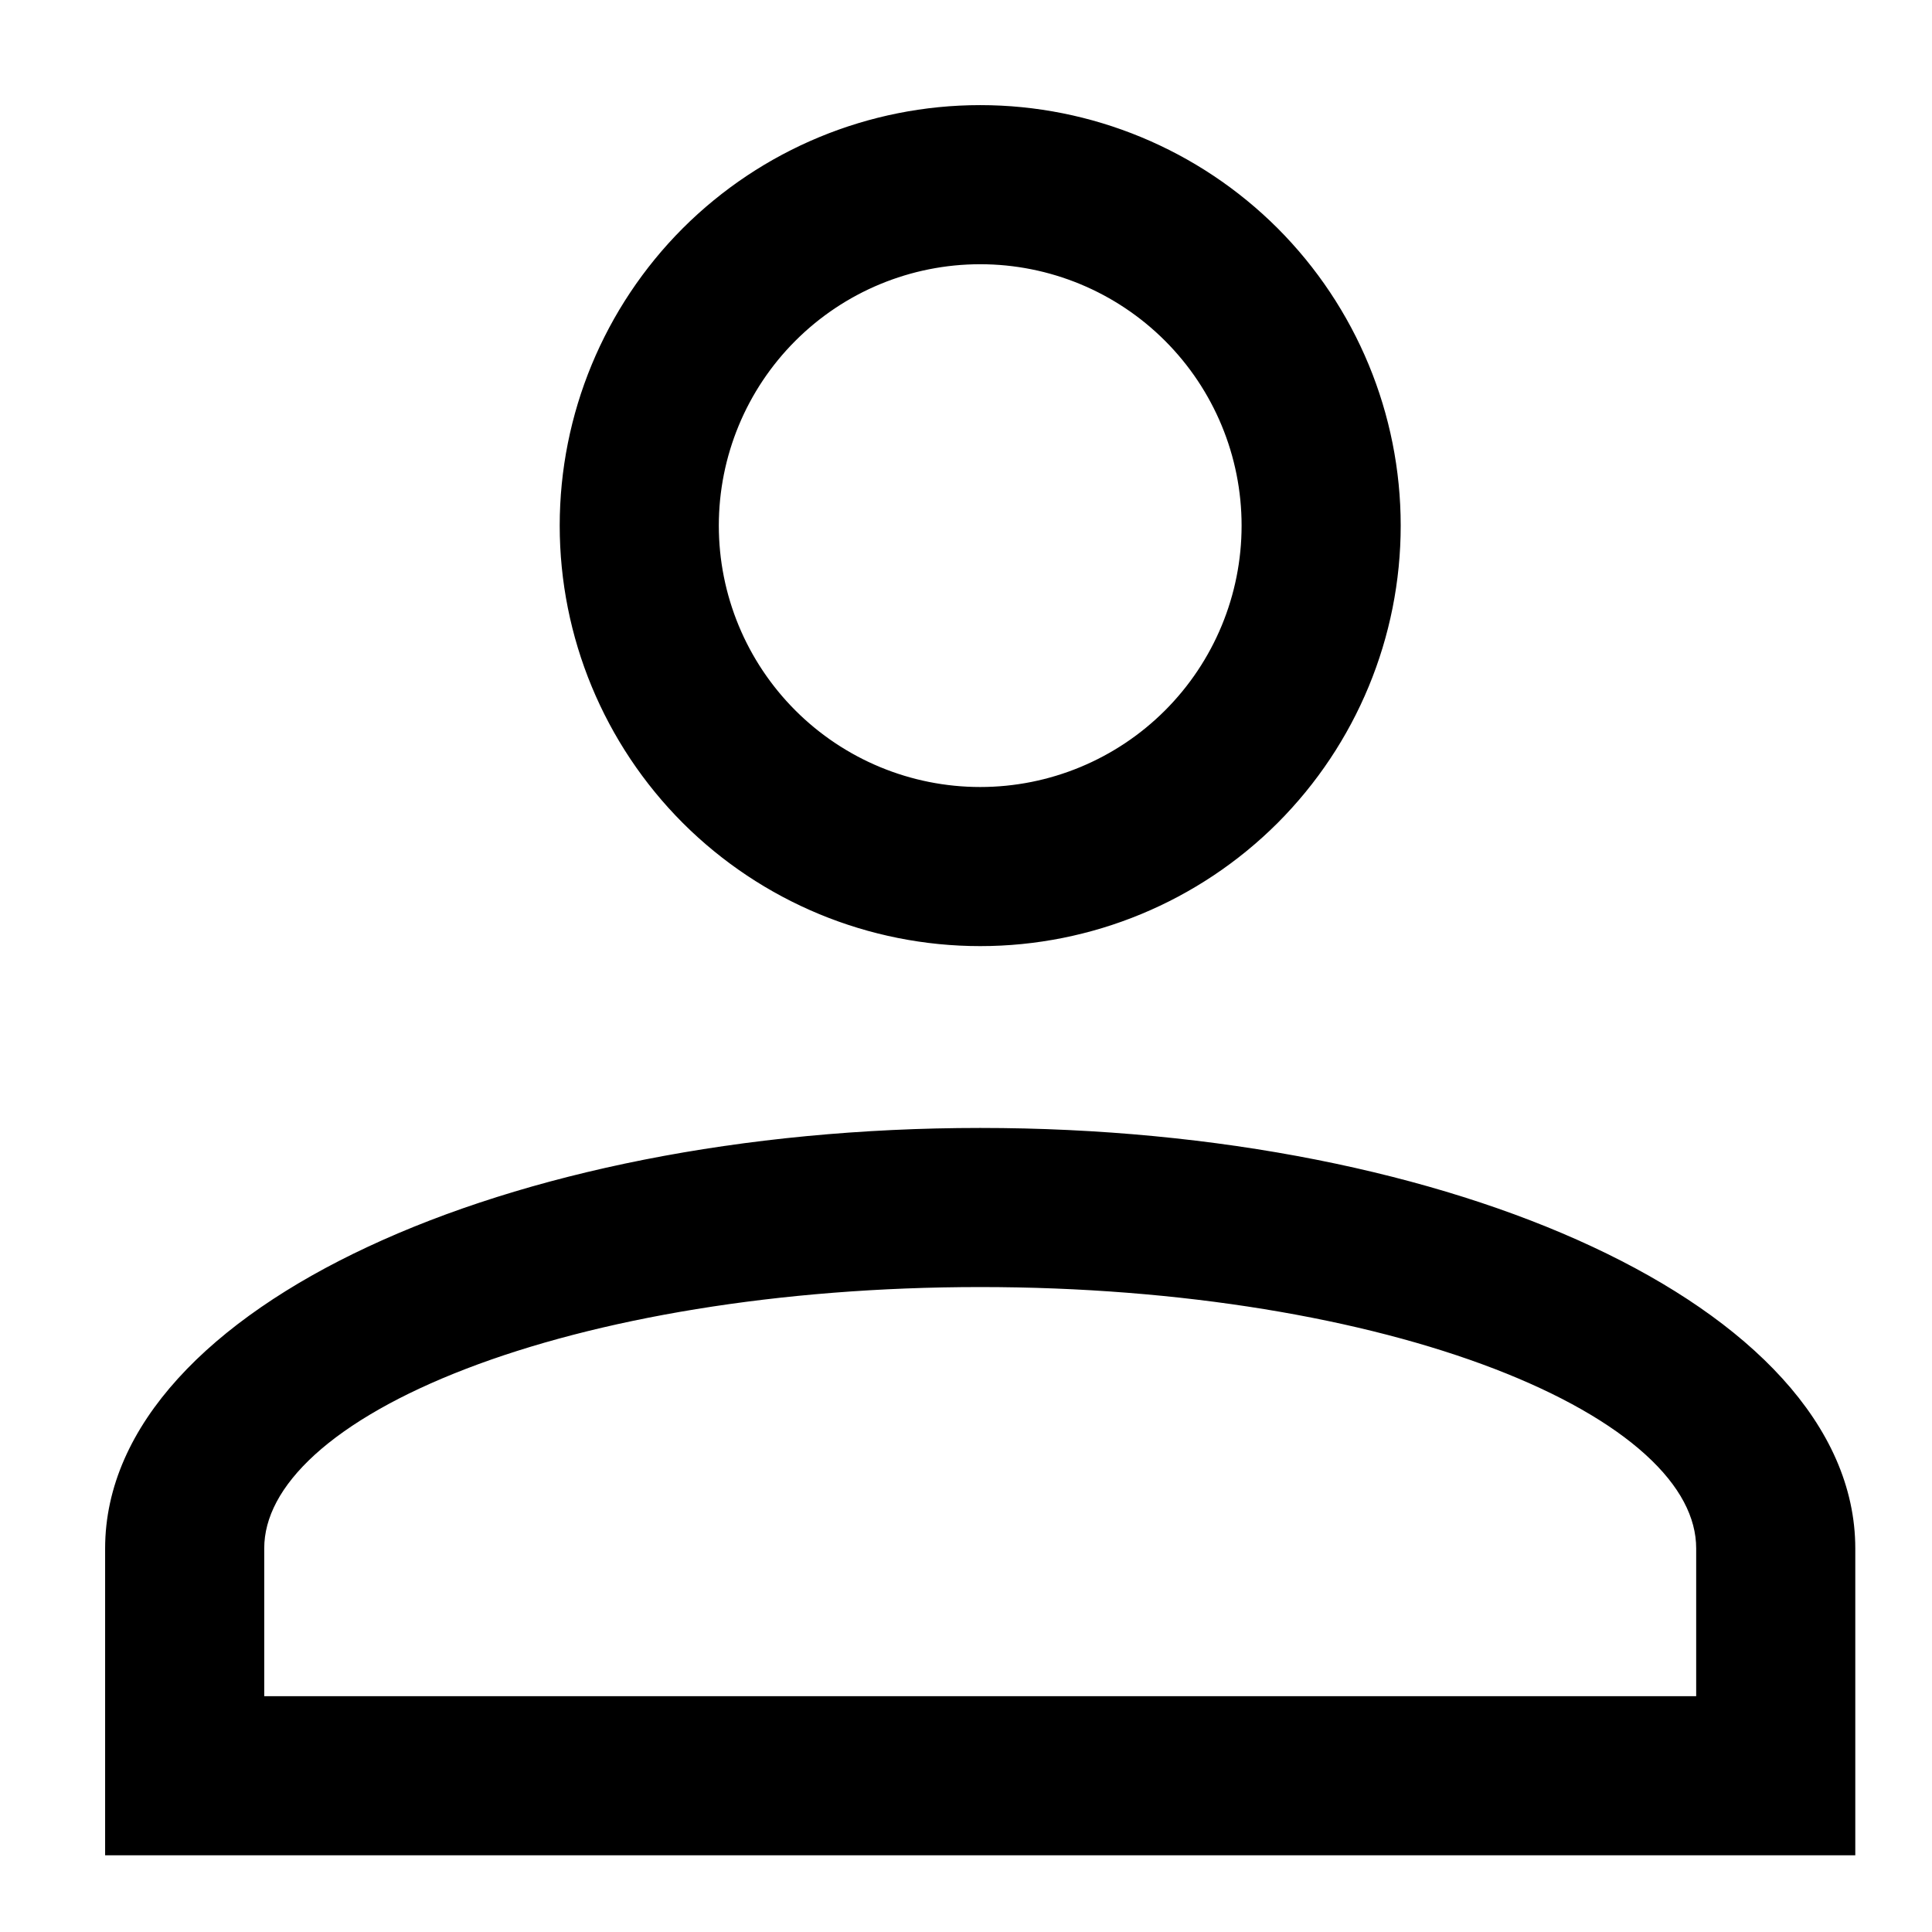 <svg width="17" height="17" viewBox="0 0 17 17" fill="none" xmlns="http://www.w3.org/2000/svg">
<path d="M16.125 16.225H16.225V16.125V13.625C16.225 12.598 15.335 11.698 13.97 11.061C12.596 10.419 10.706 10.025 8.625 10.025C6.544 10.025 4.654 10.419 3.28 11.061C1.915 11.698 1.025 12.598 1.025 13.625V16.125V16.225H1.125H16.125ZM8.625 11.225C10.411 11.225 12.023 11.504 13.185 11.951C13.767 12.175 14.23 12.438 14.547 12.726C14.864 13.014 15.025 13.318 15.025 13.625V15.025H2.225V13.625C2.225 13.318 2.387 13.014 2.703 12.726C3.02 12.438 3.483 12.175 4.065 11.951C5.227 11.504 6.839 11.225 8.625 11.225ZM11.171 2.079C10.495 1.404 9.58 1.025 8.625 1.025C7.67 1.025 6.755 1.404 6.079 2.079C5.404 2.755 5.025 3.67 5.025 4.625C5.025 5.58 5.404 6.495 6.079 7.171C6.755 7.846 7.67 8.225 8.625 8.225C9.58 8.225 10.495 7.846 11.171 7.171C11.846 6.495 12.225 5.58 12.225 4.625C12.225 3.67 11.846 2.755 11.171 2.079ZM6.928 2.928C7.378 2.478 7.988 2.225 8.625 2.225C9.262 2.225 9.872 2.478 10.322 2.928C10.772 3.378 11.025 3.988 11.025 4.625C11.025 5.262 10.772 5.872 10.322 6.322C9.872 6.772 9.262 7.025 8.625 7.025C7.988 7.025 7.378 6.772 6.928 6.322C6.478 5.872 6.225 5.262 6.225 4.625C6.225 3.988 6.478 3.378 6.928 2.928Z" fill="black" stroke="black" stroke-width="0.2"/>
</svg>
